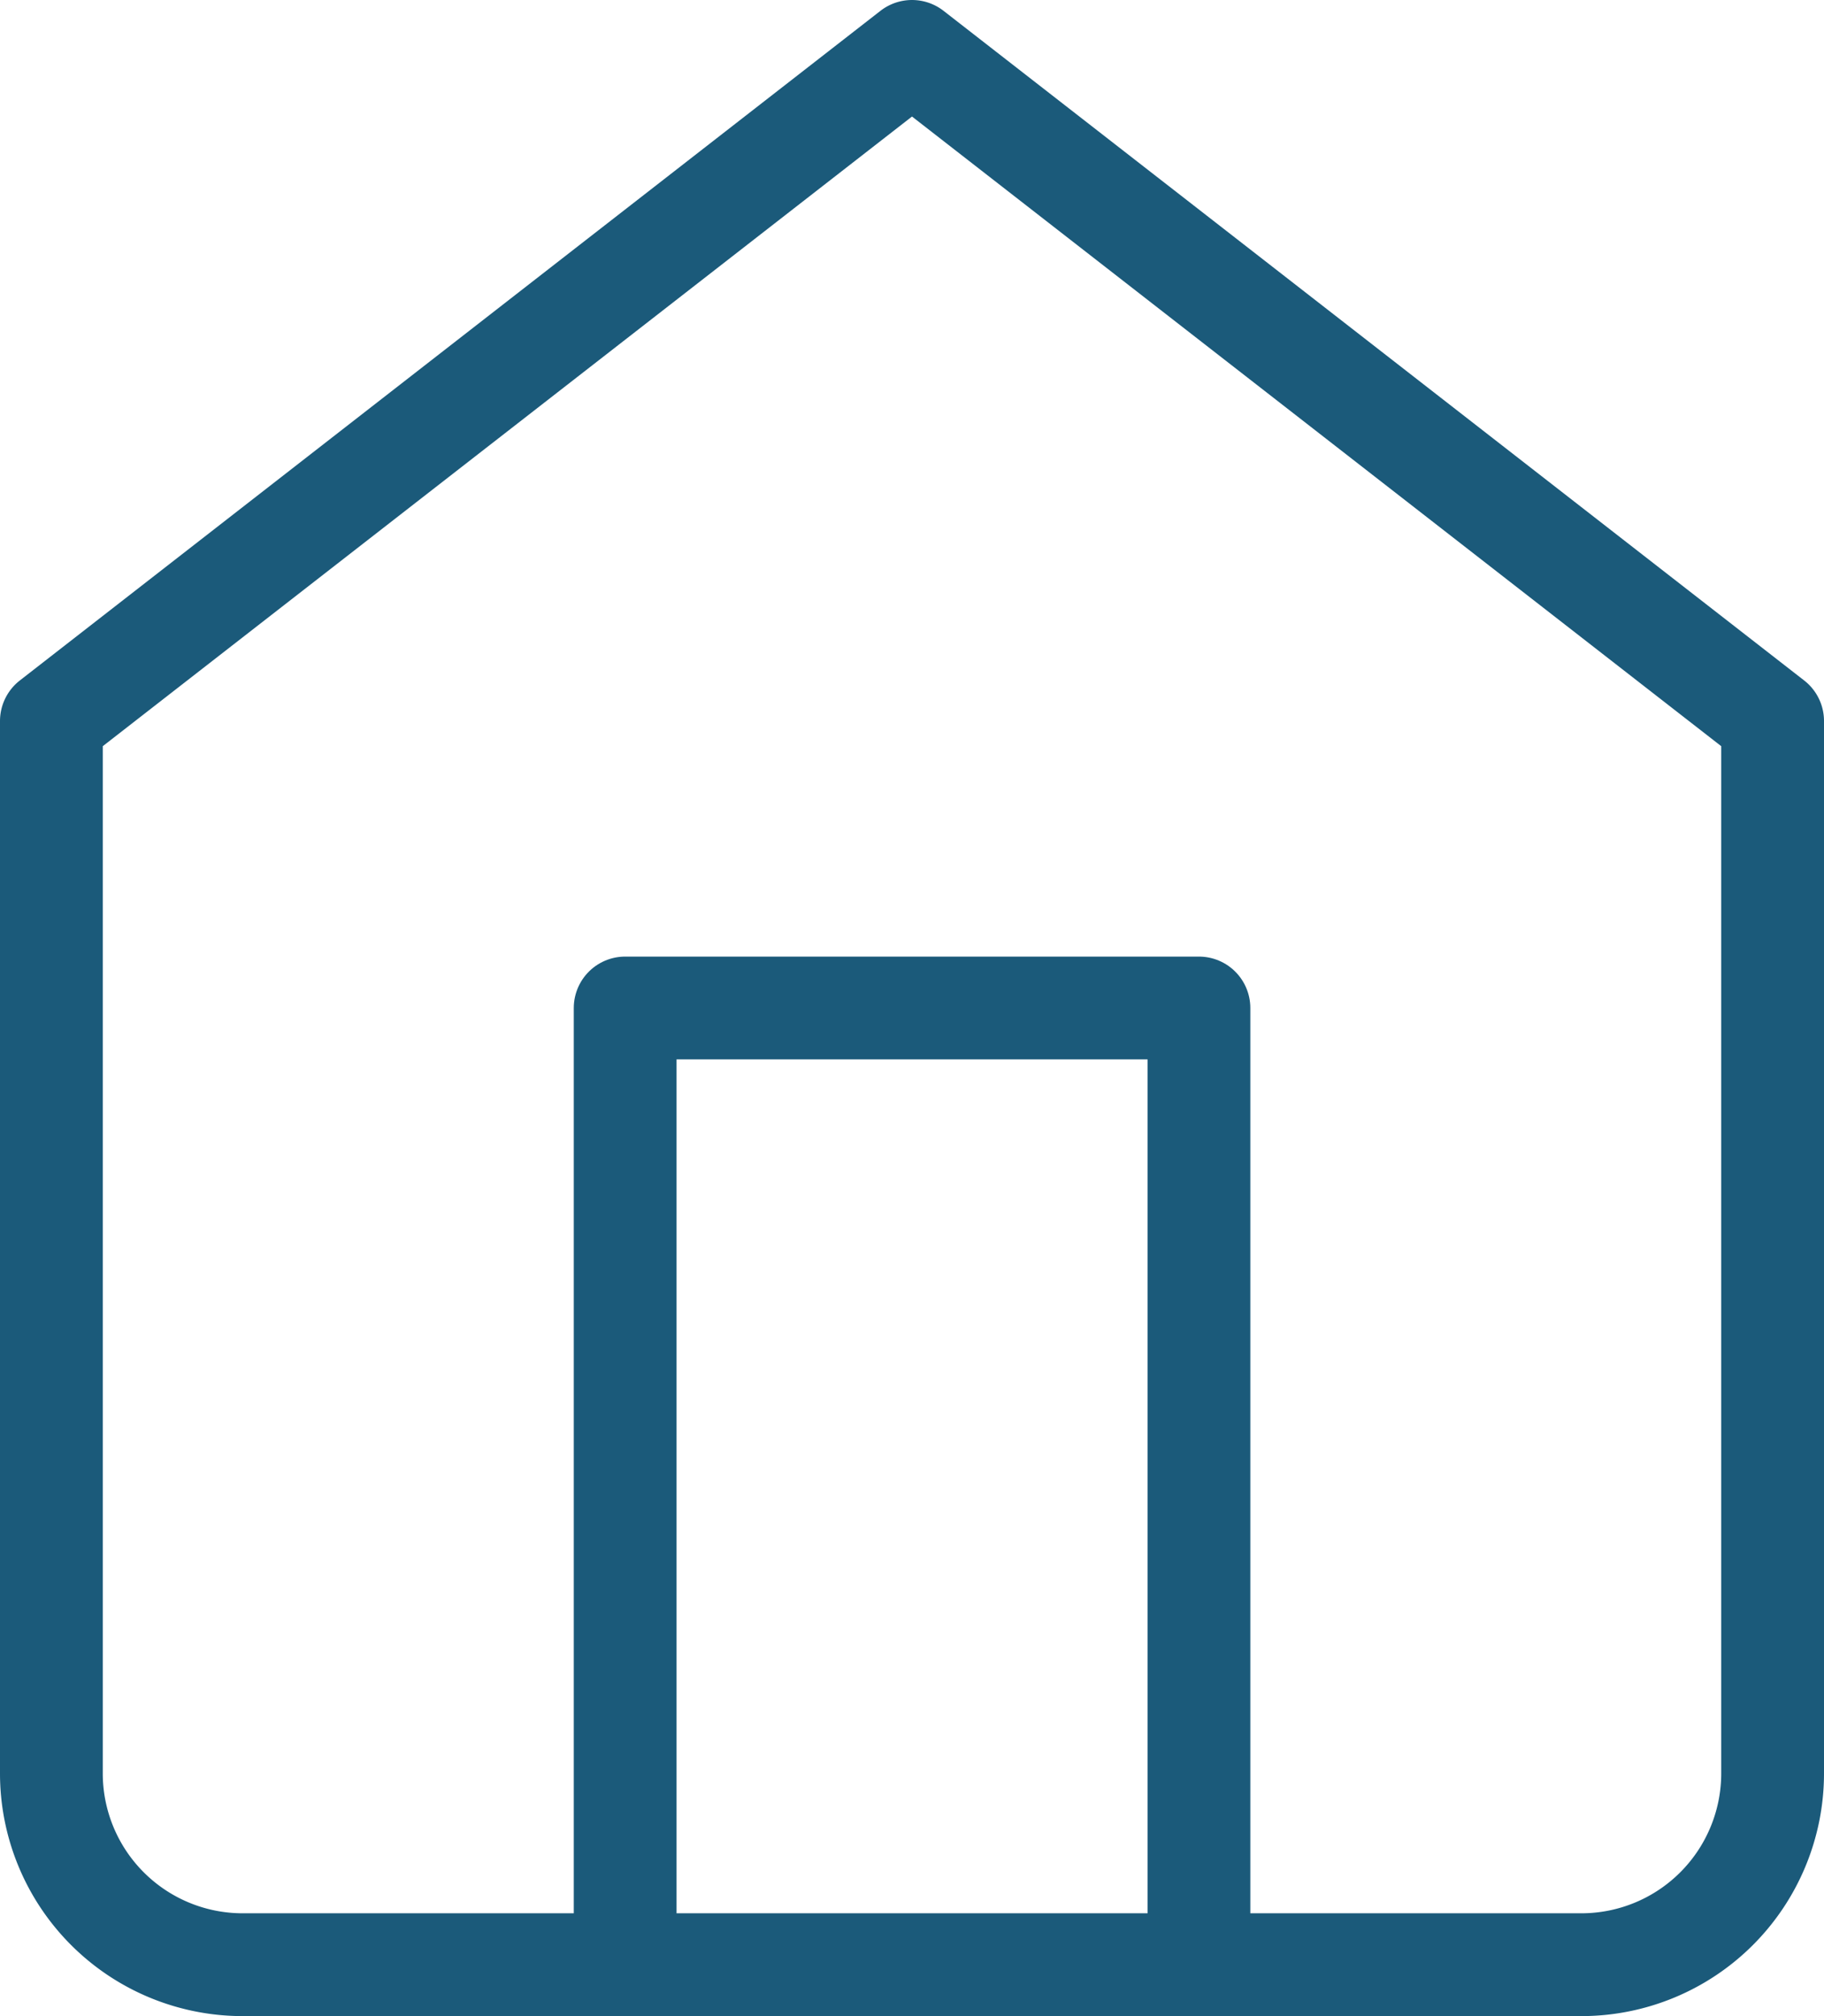 <svg xmlns="http://www.w3.org/2000/svg" width="17.748" height="19.608" viewBox="0 0 17.748 19.608">
  <g id="Icon_feather-home" data-name="Icon feather-home" transform="translate(-4 -2.5)">
    <path id="Path_1783" data-name="Path 1783" d="M4.5,9.513,12.874,3l8.374,6.513V19.748a1.861,1.861,0,0,1-1.861,1.861H6.361A1.861,1.861,0,0,1,4.5,19.748Z" fill="none" stroke="#1b5a7a" stroke-linecap="round" stroke-linejoin="round" stroke-width="1"/>
    <path id="Path_1784" data-name="Path 1784" d="M13.5,27.3V18h5.583v9.3" transform="translate(-3.417 -5.696)" fill="none" stroke="#1b5a7a" stroke-linecap="round" stroke-linejoin="round" stroke-width="1"/>
  </g>
</svg>
